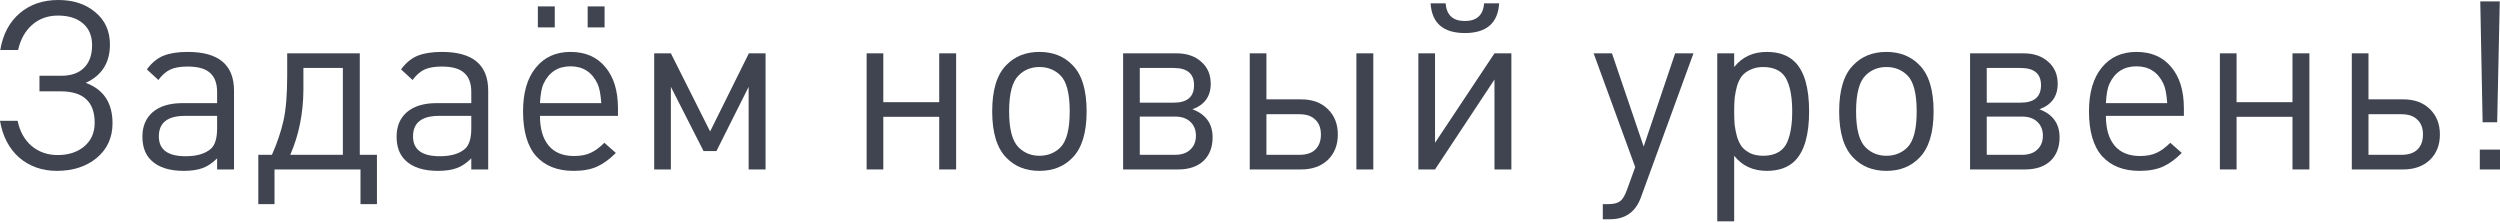 <?xml version="1.0" encoding="UTF-8"?> <svg xmlns="http://www.w3.org/2000/svg" width="773" height="69" viewBox="0 0 773 69" fill="none"> <path d="M17.578 52.831C13.026 52.831 9.152 51.469 5.956 48.744C2.809 45.971 0.823 42.177 0 37.361H5.448C6.126 40.62 7.554 43.199 9.733 45.096C11.96 46.993 14.672 47.942 17.868 47.942C21.209 47.942 23.945 47.042 26.076 45.242C28.206 43.442 29.272 41.01 29.272 37.945C29.272 31.475 25.761 28.24 18.74 28.24H12.203V23.424H18.958C21.96 23.424 24.284 22.621 25.931 21.015C27.625 19.361 28.473 17.026 28.473 14.01C28.473 11.091 27.529 8.829 25.64 7.224C23.752 5.619 21.185 4.816 17.941 4.816C14.745 4.816 12.057 5.789 9.878 7.735C7.748 9.632 6.319 12.21 5.593 15.47H0.073C0.896 10.605 2.905 6.811 6.101 4.086C9.297 1.362 13.268 0 18.013 0C22.71 0 26.536 1.265 29.49 3.794C32.492 6.275 33.993 9.608 33.993 13.791C33.993 19.386 31.499 23.326 26.512 25.613C32.032 27.656 34.792 31.815 34.792 38.091C34.792 42.517 33.17 46.093 29.925 48.817C26.681 51.493 22.565 52.831 17.578 52.831Z" fill="#3F4450"></path> <path d="M72.359 52.393H67.13V48.963C65.725 50.374 64.249 51.371 62.699 51.955C61.15 52.539 59.188 52.831 56.816 52.831C52.312 52.831 48.947 51.736 46.719 49.547C44.928 47.796 44.032 45.363 44.032 42.25C44.032 39.039 45.097 36.51 47.228 34.661C49.407 32.812 52.482 31.888 56.452 31.888H67.13V28.459C67.13 25.783 66.403 23.813 64.951 22.548C63.546 21.234 61.222 20.578 57.978 20.578C55.75 20.578 53.959 20.894 52.603 21.526C51.295 22.159 50.085 23.229 48.971 24.737L45.412 21.453C46.913 19.41 48.632 17.999 50.569 17.221C52.506 16.443 55 16.053 58.05 16.053C67.59 16.053 72.359 20.043 72.359 28.021V52.393ZM67.13 39.696V35.829H57.179C51.804 35.829 49.116 37.945 49.116 42.177C49.116 46.263 51.877 48.306 57.397 48.306C60.932 48.306 63.571 47.504 65.314 45.898C66.524 44.731 67.13 42.663 67.13 39.696Z" fill="#3F4450"></path> <path d="M116.548 63.12H111.464V52.393H84.879V63.12H79.868V47.869H84.08C85.678 44.269 86.865 40.766 87.639 37.361C88.414 33.956 88.802 29.285 88.802 23.351V16.491H111.246V47.869H116.548V63.12ZM106.016 47.869V21.015H93.813V27.802C93.765 35.099 92.409 41.788 89.746 47.869H106.016Z" fill="#3F4450"></path> <path d="M150.952 52.393H145.723V48.963C144.318 50.374 142.841 51.371 141.292 51.955C139.742 52.539 137.781 52.831 135.409 52.831C130.905 52.831 127.54 51.736 125.312 49.547C123.521 47.796 122.625 45.363 122.625 42.25C122.625 39.039 123.69 36.51 125.821 34.661C128 32.812 131.075 31.888 135.045 31.888H145.723V28.459C145.723 25.783 144.996 23.813 143.544 22.548C142.139 21.234 139.815 20.578 136.571 20.578C134.343 20.578 132.552 20.894 131.196 21.526C129.888 22.159 128.678 23.229 127.564 24.737L124.005 21.453C125.506 19.41 127.225 17.999 129.162 17.221C131.099 16.443 133.593 16.053 136.643 16.053C146.183 16.053 150.952 20.043 150.952 28.021V52.393ZM145.723 39.696V35.829H135.772C130.397 35.829 127.709 37.945 127.709 42.177C127.709 46.263 130.469 48.306 135.99 48.306C139.525 48.306 142.164 47.504 143.907 45.898C145.117 44.731 145.723 42.663 145.723 39.696Z" fill="#3F4450"></path> <path d="M191.073 35.829H166.959C166.959 39.818 167.854 42.882 169.646 45.023C171.438 47.163 174.053 48.234 177.491 48.234C179.524 48.234 181.219 47.917 182.575 47.285C183.979 46.653 185.408 45.607 186.861 44.147L190.42 47.285C188.483 49.231 186.546 50.642 184.609 51.517C182.672 52.393 180.251 52.831 177.345 52.831C172.406 52.831 168.557 51.323 165.796 48.306C163.085 45.242 161.729 40.62 161.729 34.442C161.729 28.653 163.036 24.153 165.651 20.943C168.266 17.683 171.849 16.053 176.401 16.053C181.001 16.053 184.585 17.61 187.151 20.724C189.766 23.788 191.073 28.045 191.073 33.493V35.829ZM185.916 31.888C185.723 29.115 185.335 27.121 184.754 25.905C183.059 22.305 180.275 20.505 176.401 20.505C172.527 20.505 169.743 22.305 168.048 25.905C167.467 27.169 167.104 29.164 166.959 31.888H185.916ZM186.933 8.465H181.704V1.97H186.933V8.465ZM171.535 8.465H166.305V1.97H171.535V8.465Z" fill="#3F4450"></path> <path d="M236.708 52.393H231.478V26.853L221.527 46.701H217.532L207.436 26.853V52.393H202.279V16.491H207.436L219.566 40.645L231.551 16.491H236.708V52.393Z" fill="#3F4450"></path> <path d="M295.634 52.393H290.405V36.12H273.118V52.393H267.961V16.491H273.118V31.596H290.405V16.491H295.634V52.393Z" fill="#3F4450"></path> <path d="M335.986 34.442C335.986 41.01 334.534 45.777 331.628 48.744C329.013 51.469 325.6 52.831 321.387 52.831C317.174 52.831 313.76 51.469 311.145 48.744C308.24 45.777 306.787 41.01 306.787 34.442C306.787 27.826 308.24 23.059 311.145 20.14C313.76 17.416 317.174 16.053 321.387 16.053C325.6 16.053 329.013 17.416 331.628 20.14C334.534 23.059 335.986 27.826 335.986 34.442ZM330.757 34.442C330.757 28.945 329.812 25.248 327.924 23.351C326.181 21.599 324.002 20.724 321.387 20.724C318.82 20.724 316.665 21.599 314.922 23.351C312.985 25.297 312.017 28.994 312.017 34.442C312.017 39.891 312.985 43.588 314.922 45.534C316.665 47.285 318.82 48.161 321.387 48.161C324.002 48.161 326.181 47.285 327.924 45.534C329.812 43.588 330.757 39.891 330.757 34.442Z" fill="#3F4450"></path> <path d="M374.938 42.469C374.938 45.534 373.994 47.966 372.106 49.766C370.217 51.517 367.602 52.393 364.261 52.393H347.265V16.491H363.825C366.973 16.491 369.515 17.367 371.452 19.118C373.389 20.821 374.357 23.083 374.357 25.905C374.357 29.796 372.469 32.423 368.692 33.785C372.856 35.342 374.938 38.237 374.938 42.469ZM369.2 26.342C369.2 22.791 367.094 21.015 362.881 21.015H352.422V31.742H362.881C367.094 31.742 369.2 29.942 369.2 26.342ZM368.038 46.263C369.2 45.193 369.781 43.758 369.781 41.958C369.781 40.158 369.2 38.723 368.038 37.653C366.924 36.583 365.351 36.047 363.317 36.047H352.422V47.869H363.317C365.351 47.869 366.924 47.334 368.038 46.263Z" fill="#3F4450"></path> <path d="M424.625 52.393H419.395V16.491H424.625V52.393ZM410.534 33.712C412.616 35.707 413.657 38.334 413.657 41.593C413.657 44.853 412.616 47.48 410.534 49.474C408.452 51.42 405.716 52.393 402.326 52.393H386.419V16.491H391.576V30.721H402.326C405.764 30.721 408.5 31.718 410.534 33.712ZM406.684 46.263C407.846 45.145 408.427 43.588 408.427 41.593C408.427 39.599 407.846 38.066 406.684 36.996C405.57 35.877 403.924 35.318 401.745 35.318H391.576V47.869H401.745C403.924 47.869 405.57 47.334 406.684 46.263Z" fill="#3F4450"></path> <path d="M463.541 1.022C463.153 7.151 459.618 10.216 452.936 10.216C446.254 10.216 442.719 7.151 442.331 1.022H446.98C447.27 4.67 449.256 6.494 452.936 6.494C456.616 6.494 458.601 4.67 458.892 1.022H463.541ZM467.318 52.393H462.088V24.591L443.711 52.393H438.554V16.491H443.711V44.147L462.088 16.491H467.318V52.393Z" fill="#3F4450"></path> <path d="M523.622 16.491L507.352 61.076C505.705 65.552 502.534 67.79 497.837 67.79H495.585V63.12H497.183C498.878 63.12 500.113 62.828 500.887 62.244C501.711 61.66 502.437 60.468 503.066 58.668L505.609 51.663L492.752 16.491H498.418L508.223 45.315L517.956 16.491H523.622Z" fill="#3F4450"></path> <path d="M559.378 34.442C559.378 41.642 557.925 46.725 555.019 49.693C552.937 51.785 550.032 52.831 546.303 52.831C542.042 52.831 538.677 51.274 536.207 48.161V68.446H530.977V16.491H536.207V20.724C538.677 17.61 542.042 16.053 546.303 16.053C550.032 16.053 552.937 17.099 555.019 19.191C557.925 22.11 559.378 27.194 559.378 34.442ZM553.785 39.623C554.027 38.164 554.148 36.437 554.148 34.442C554.148 32.448 554.027 30.721 553.785 29.261C553.591 27.802 553.204 26.391 552.623 25.029C552.041 23.618 551.121 22.548 549.862 21.818C548.603 21.088 547.054 20.724 545.214 20.724C543.713 20.724 542.405 20.991 541.291 21.526C540.178 22.013 539.282 22.669 538.604 23.497C537.975 24.323 537.466 25.369 537.079 26.634C536.74 27.899 536.498 29.14 536.352 30.356C536.256 31.523 536.207 32.885 536.207 34.442C536.207 35.999 536.256 37.385 536.352 38.601C536.498 39.769 536.74 40.985 537.079 42.25C537.466 43.515 537.975 44.561 538.604 45.388C539.282 46.215 540.178 46.896 541.291 47.431C542.405 47.917 543.713 48.161 545.214 48.161C547.054 48.161 548.603 47.796 549.862 47.066C551.121 46.336 552.041 45.29 552.623 43.928C553.204 42.517 553.591 41.082 553.785 39.623Z" fill="#3F4450"></path> <path d="M597.868 34.442C597.868 41.01 596.415 45.777 593.51 48.744C590.895 51.469 587.481 52.831 583.269 52.831C579.056 52.831 575.642 51.469 573.027 48.744C570.122 45.777 568.669 41.01 568.669 34.442C568.669 27.826 570.122 23.059 573.027 20.14C575.642 17.416 579.056 16.053 583.269 16.053C587.481 16.053 590.895 17.416 593.51 20.14C596.415 23.059 597.868 27.826 597.868 34.442ZM592.638 34.442C592.638 28.945 591.694 25.248 589.806 23.351C588.063 21.599 585.883 20.724 583.269 20.724C580.702 20.724 578.547 21.599 576.804 23.351C574.867 25.297 573.899 28.994 573.899 34.442C573.899 39.891 574.867 43.588 576.804 45.534C578.547 47.285 580.702 48.161 583.269 48.161C585.883 48.161 588.063 47.285 589.806 45.534C591.694 43.588 592.638 39.891 592.638 34.442Z" fill="#3F4450"></path> <path d="M636.82 42.469C636.82 45.534 635.876 47.966 633.987 49.766C632.099 51.517 629.484 52.393 626.143 52.393H609.146V16.491H625.707C628.855 16.491 631.397 17.367 633.334 19.118C635.271 20.821 636.239 23.083 636.239 25.905C636.239 29.796 634.351 32.423 630.574 33.785C634.738 35.342 636.82 38.237 636.82 42.469ZM631.082 26.342C631.082 22.791 628.976 21.015 624.763 21.015H614.303V31.742H624.763C628.976 31.742 631.082 29.942 631.082 26.342ZM629.92 46.263C631.082 45.193 631.663 43.758 631.663 41.958C631.663 40.158 631.082 38.723 629.92 37.653C628.806 36.583 627.232 36.047 625.199 36.047H614.303V47.869H625.199C627.232 47.869 628.806 47.334 629.92 46.263Z" fill="#3F4450"></path> <path d="M675.257 35.829H651.142C651.142 39.818 652.038 42.882 653.83 45.023C655.621 47.163 658.236 48.234 661.674 48.234C663.708 48.234 665.403 47.917 666.759 47.285C668.163 46.653 669.591 45.607 671.044 44.147L674.603 47.285C672.666 49.231 670.729 50.642 668.792 51.517C666.856 52.393 664.434 52.831 661.529 52.831C656.59 52.831 652.74 51.323 649.98 48.306C647.268 45.242 645.913 40.62 645.913 34.442C645.913 28.653 647.22 24.153 649.835 20.943C652.45 17.683 656.033 16.053 660.585 16.053C665.185 16.053 668.768 17.61 671.335 20.724C673.95 23.788 675.257 28.045 675.257 33.493V35.829ZM670.1 31.888C669.906 29.115 669.519 27.121 668.938 25.905C667.243 22.305 664.459 20.505 660.585 20.505C656.711 20.505 653.927 22.305 652.232 25.905C651.651 27.169 651.288 29.164 651.142 31.888H670.1Z" fill="#3F4450"></path> <path d="M714.064 52.393H708.834V36.12H691.547V52.393H686.39V16.491H691.547V31.596H708.834V16.491H714.064V52.393Z" fill="#3F4450"></path> <path d="M751.292 33.712C753.375 35.707 754.416 38.334 754.416 41.593C754.416 44.853 753.375 47.48 751.292 49.474C749.21 51.42 746.474 52.393 743.085 52.393H727.178V16.491H732.335V30.721H743.085C746.523 30.721 749.259 31.718 751.292 33.712ZM747.443 46.263C748.605 45.145 749.186 43.588 749.186 41.593C749.186 39.599 748.605 38.066 747.443 36.996C746.329 35.877 744.683 35.318 742.504 35.318H732.335V47.869H742.504C744.683 47.869 746.329 47.334 747.443 46.263Z" fill="#3F4450"></path> <path d="M772.927 0.438L772.128 37.799H767.625L766.899 0.438H772.927ZM773 52.393H766.753V46.263H773V52.393Z" fill="#3F4450"></path> </svg> 